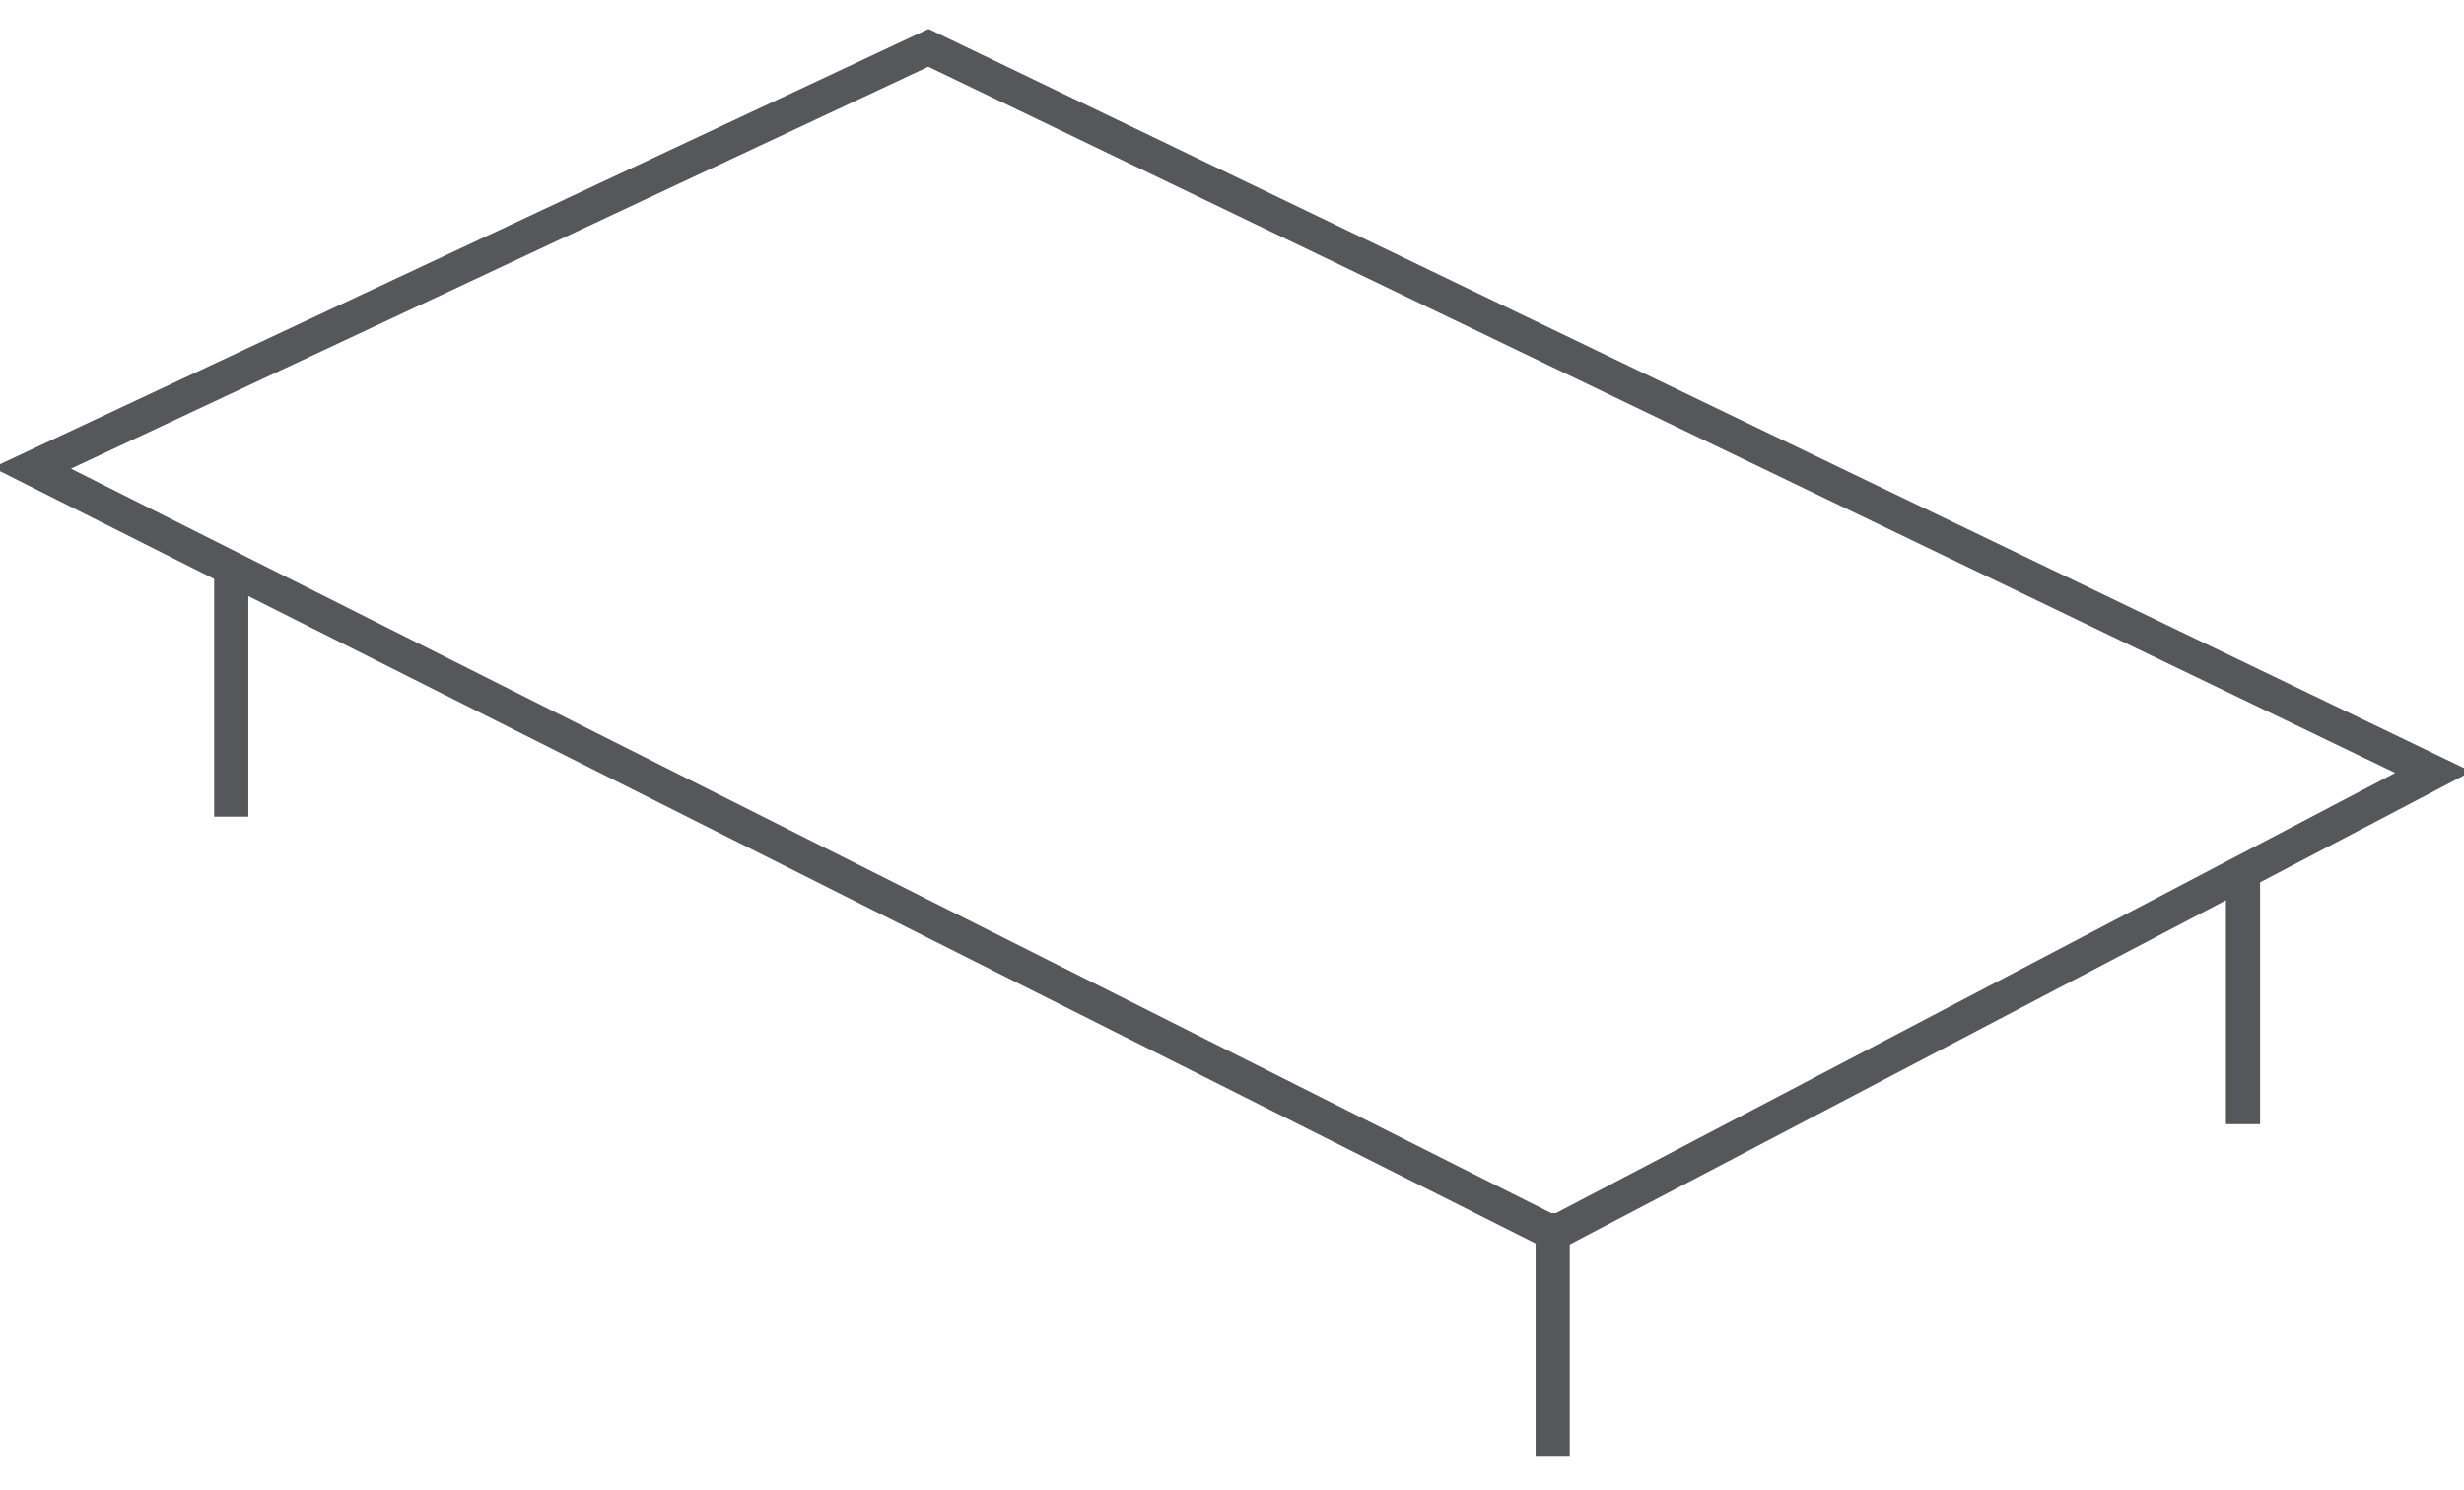<?xml version="1.0" encoding="utf-8"?>
<!-- Generator: Adobe Illustrator 25.1.0, SVG Export Plug-In . SVG Version: 6.00 Build 0)  -->
<svg version="1.1" id="Calque_1" xmlns="http://www.w3.org/2000/svg" xmlns:xlink="http://www.w3.org/1999/xlink" x="0px" y="0px"
	 viewBox="0 0 216.3 130.8" style="enable-background:new 0 0 216.3 130.8;" xml:space="preserve">
<style type="text/css">
	.st0{fill:none;stroke:#55575B;stroke-width:3;stroke-miterlimit:10;}
</style>
<g>
	<polygon class="st0" points="213.6,67.8 136.4,108.3 2.8,41.1 81.5,4.2 	"/>
	<line class="st0" x1="20.3" y1="50.3" x2="20.3" y2="71.7"/>
	<line class="st0" x1="196.9" y1="77.3" x2="196.9" y2="98.7"/>
	<line class="st0" x1="136.3" y1="106.5" x2="136.3" y2="127.9"/>
</g>
</svg>
